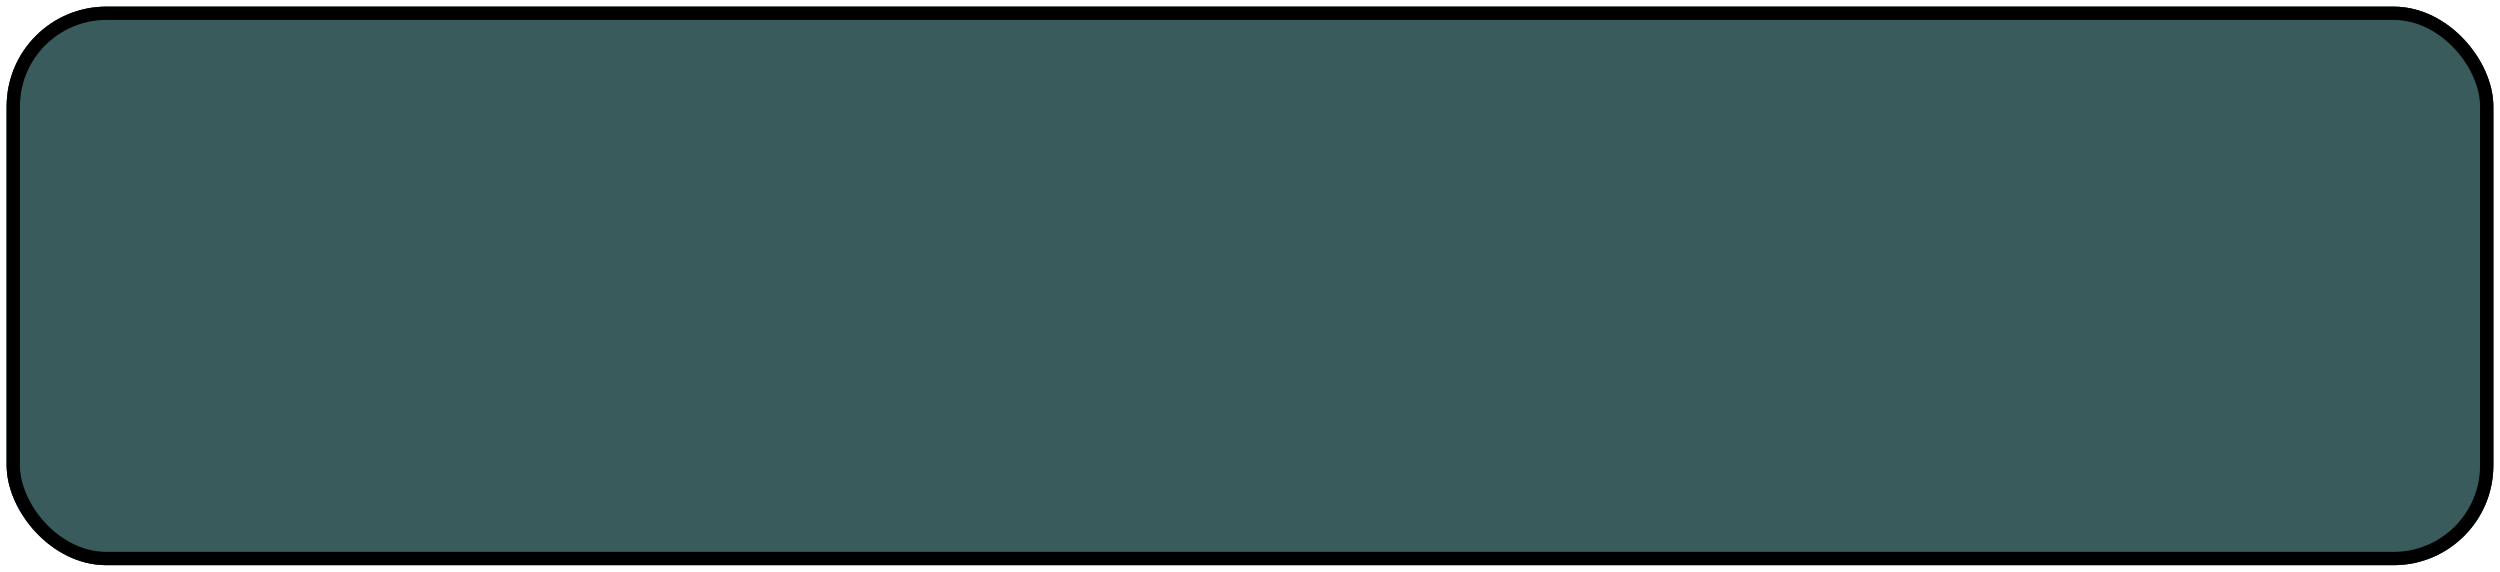 <?xml version="1.0" encoding="UTF-8"?> <svg xmlns="http://www.w3.org/2000/svg" width="376" height="86" viewBox="0 0 376 86" fill="none"> <g filter="url(#filter0_bif_120_157)"> <rect x="1" y="1" width="374" height="84" rx="15" fill="#395B5C"></rect> <rect x="2" y="2" width="372" height="82" rx="14" stroke="#395B5C" stroke-width="2"></rect> <rect x="2" y="2" width="372" height="82" rx="14" stroke="black" stroke-width="2"></rect> </g> <defs> <filter id="filter0_bif_120_157" x="-45" y="-45" width="466" height="176" filterUnits="userSpaceOnUse" color-interpolation-filters="sRGB"> <feFlood flood-opacity="0" result="BackgroundImageFix"></feFlood> <feGaussianBlur in="BackgroundImageFix" stdDeviation="23"></feGaussianBlur> <feComposite in2="SourceAlpha" operator="in" result="effect1_backgroundBlur_120_157"></feComposite> <feBlend mode="normal" in="SourceGraphic" in2="effect1_backgroundBlur_120_157" result="shape"></feBlend> <feColorMatrix in="SourceAlpha" type="matrix" values="0 0 0 0 0 0 0 0 0 0 0 0 0 0 0 0 0 0 127 0" result="hardAlpha"></feColorMatrix> <feMorphology radius="15" operator="erode" in="SourceAlpha" result="effect2_innerShadow_120_157"></feMorphology> <feOffset></feOffset> <feGaussianBlur stdDeviation="26"></feGaussianBlur> <feComposite in2="hardAlpha" operator="arithmetic" k2="-1" k3="1"></feComposite> <feColorMatrix type="matrix" values="0 0 0 0 0.298 0 0 0 0 0.591 0 0 0 0 0.6 0 0 0 1 0"></feColorMatrix> <feBlend mode="normal" in2="shape" result="effect2_innerShadow_120_157"></feBlend> <feGaussianBlur stdDeviation="0.5" result="effect3_foregroundBlur_120_157"></feGaussianBlur> </filter> </defs> </svg> 